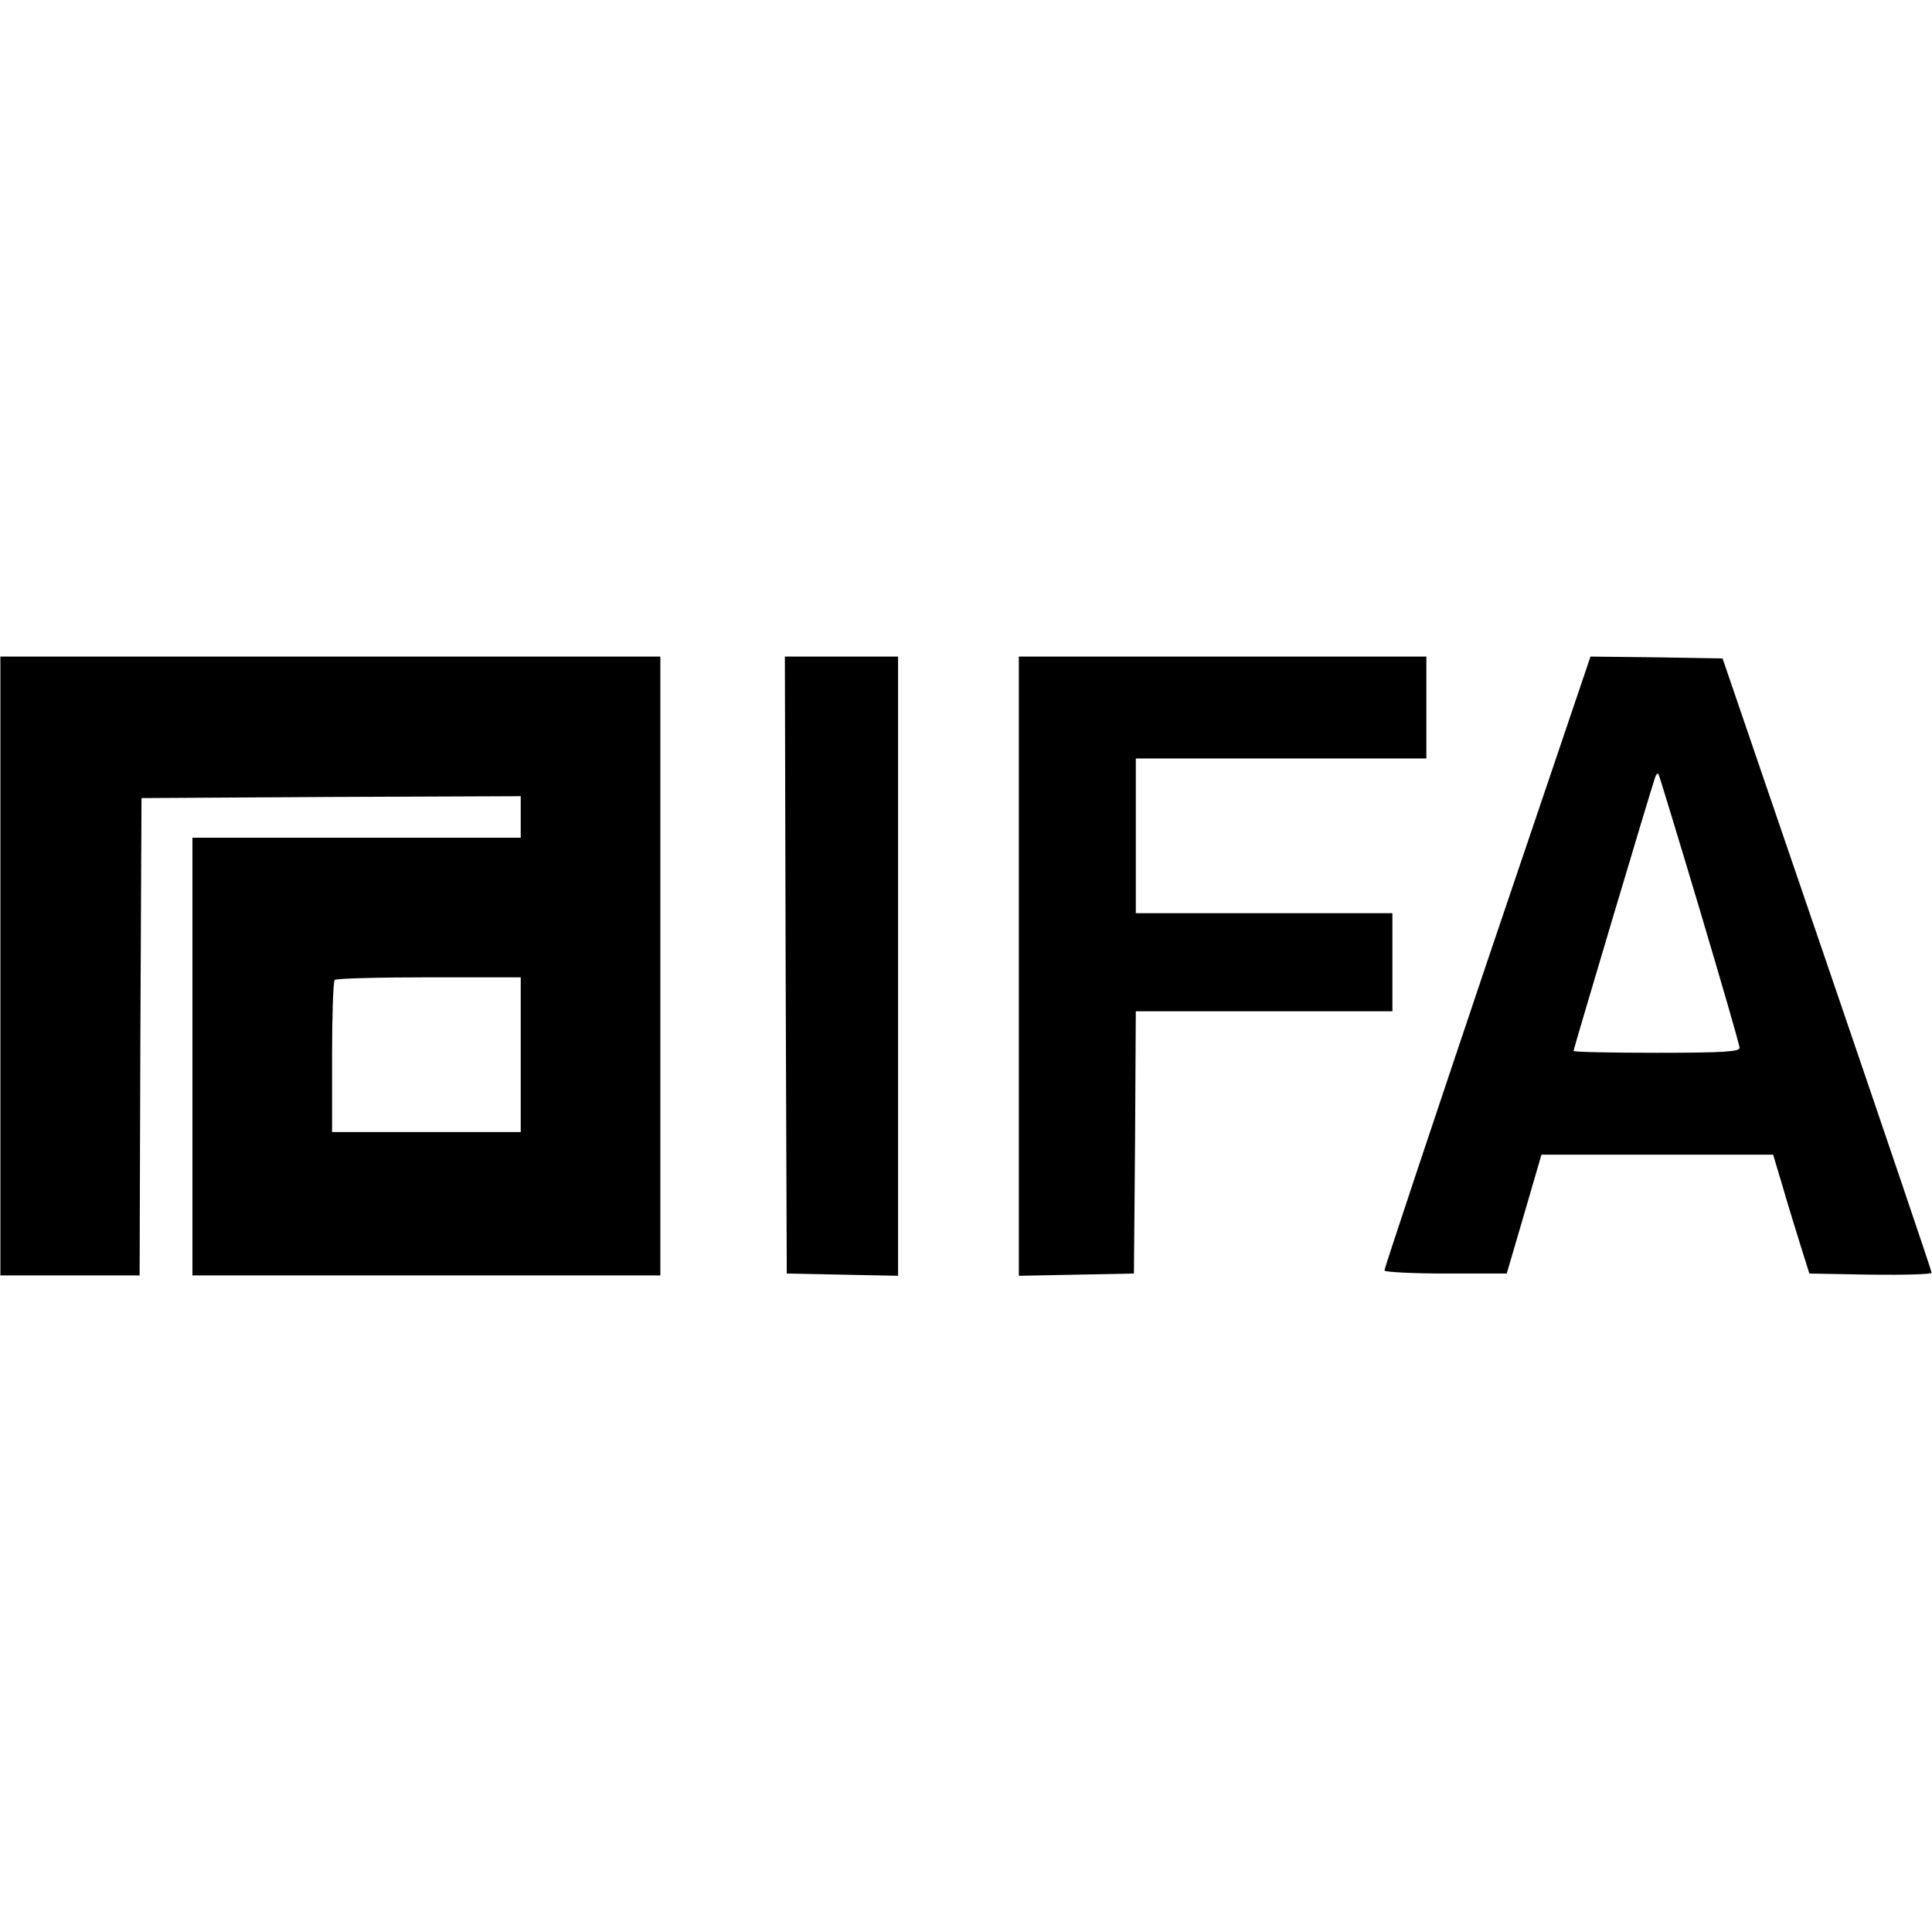 <?xml version="1.0" standalone="no"?>
<!DOCTYPE svg PUBLIC "-//W3C//DTD SVG 20010904//EN"
 "http://www.w3.org/TR/2001/REC-SVG-20010904/DTD/svg10.dtd">
<svg version="1.0" xmlns="http://www.w3.org/2000/svg"
 width="512pt" height="512pt" viewBox="0 0 512 512"
 preserveAspectRatio="xMidYMid meet">
<g transform="translate(0,512) scale(0.1,-0.1)"
fill="#000000" stroke="none">
<path d="M1 2560 l0 -820 184 0 185 0 2 633 3 632 503 3 502 2 0 -55 0 -55
-435 0 -435 0 0 -580 0 -580 620 0 620 0 0 820 0 820 -875 0 -874 0 0 -820z
m1379 -235 l0 -205 -250 0 -250 0 0 198 c0 109 3 202 7 205 3 4 116 7 250 7
l243 0 0 -205z"/>
<path d="M2082 2563 l3 -818 148 -3 147 -3 0 821 0 820 -150 0 -150 0 2 -817z"/>
<path d="M2700 2560 l0 -821 153 3 152 3 3 348 2 347 340 0 340 0 0 130 0 130
-340 0 -340 0 0 205 0 205 385 0 385 0 0 135 0 135 -540 0 -540 0 0 -820z"/>
<path d="M3941 2571 c-150 -446 -273 -814 -272 -818 0 -4 74 -8 162 -8 l162 0
46 157 46 158 307 0 307 0 26 -87 c14 -49 36 -119 48 -158 l22 -70 163 -3 c89
-1 162 1 161 5 0 5 -125 373 -277 818 l-277 810 -175 3 -175 2 -274 -809z
m563 140 c58 -195 106 -360 106 -368 0 -10 -43 -13 -220 -13 -121 0 -220 2
-220 5 0 5 205 693 216 724 2 8 6 12 9 10 2 -3 51 -164 109 -358z"/>
</g>
</svg>
